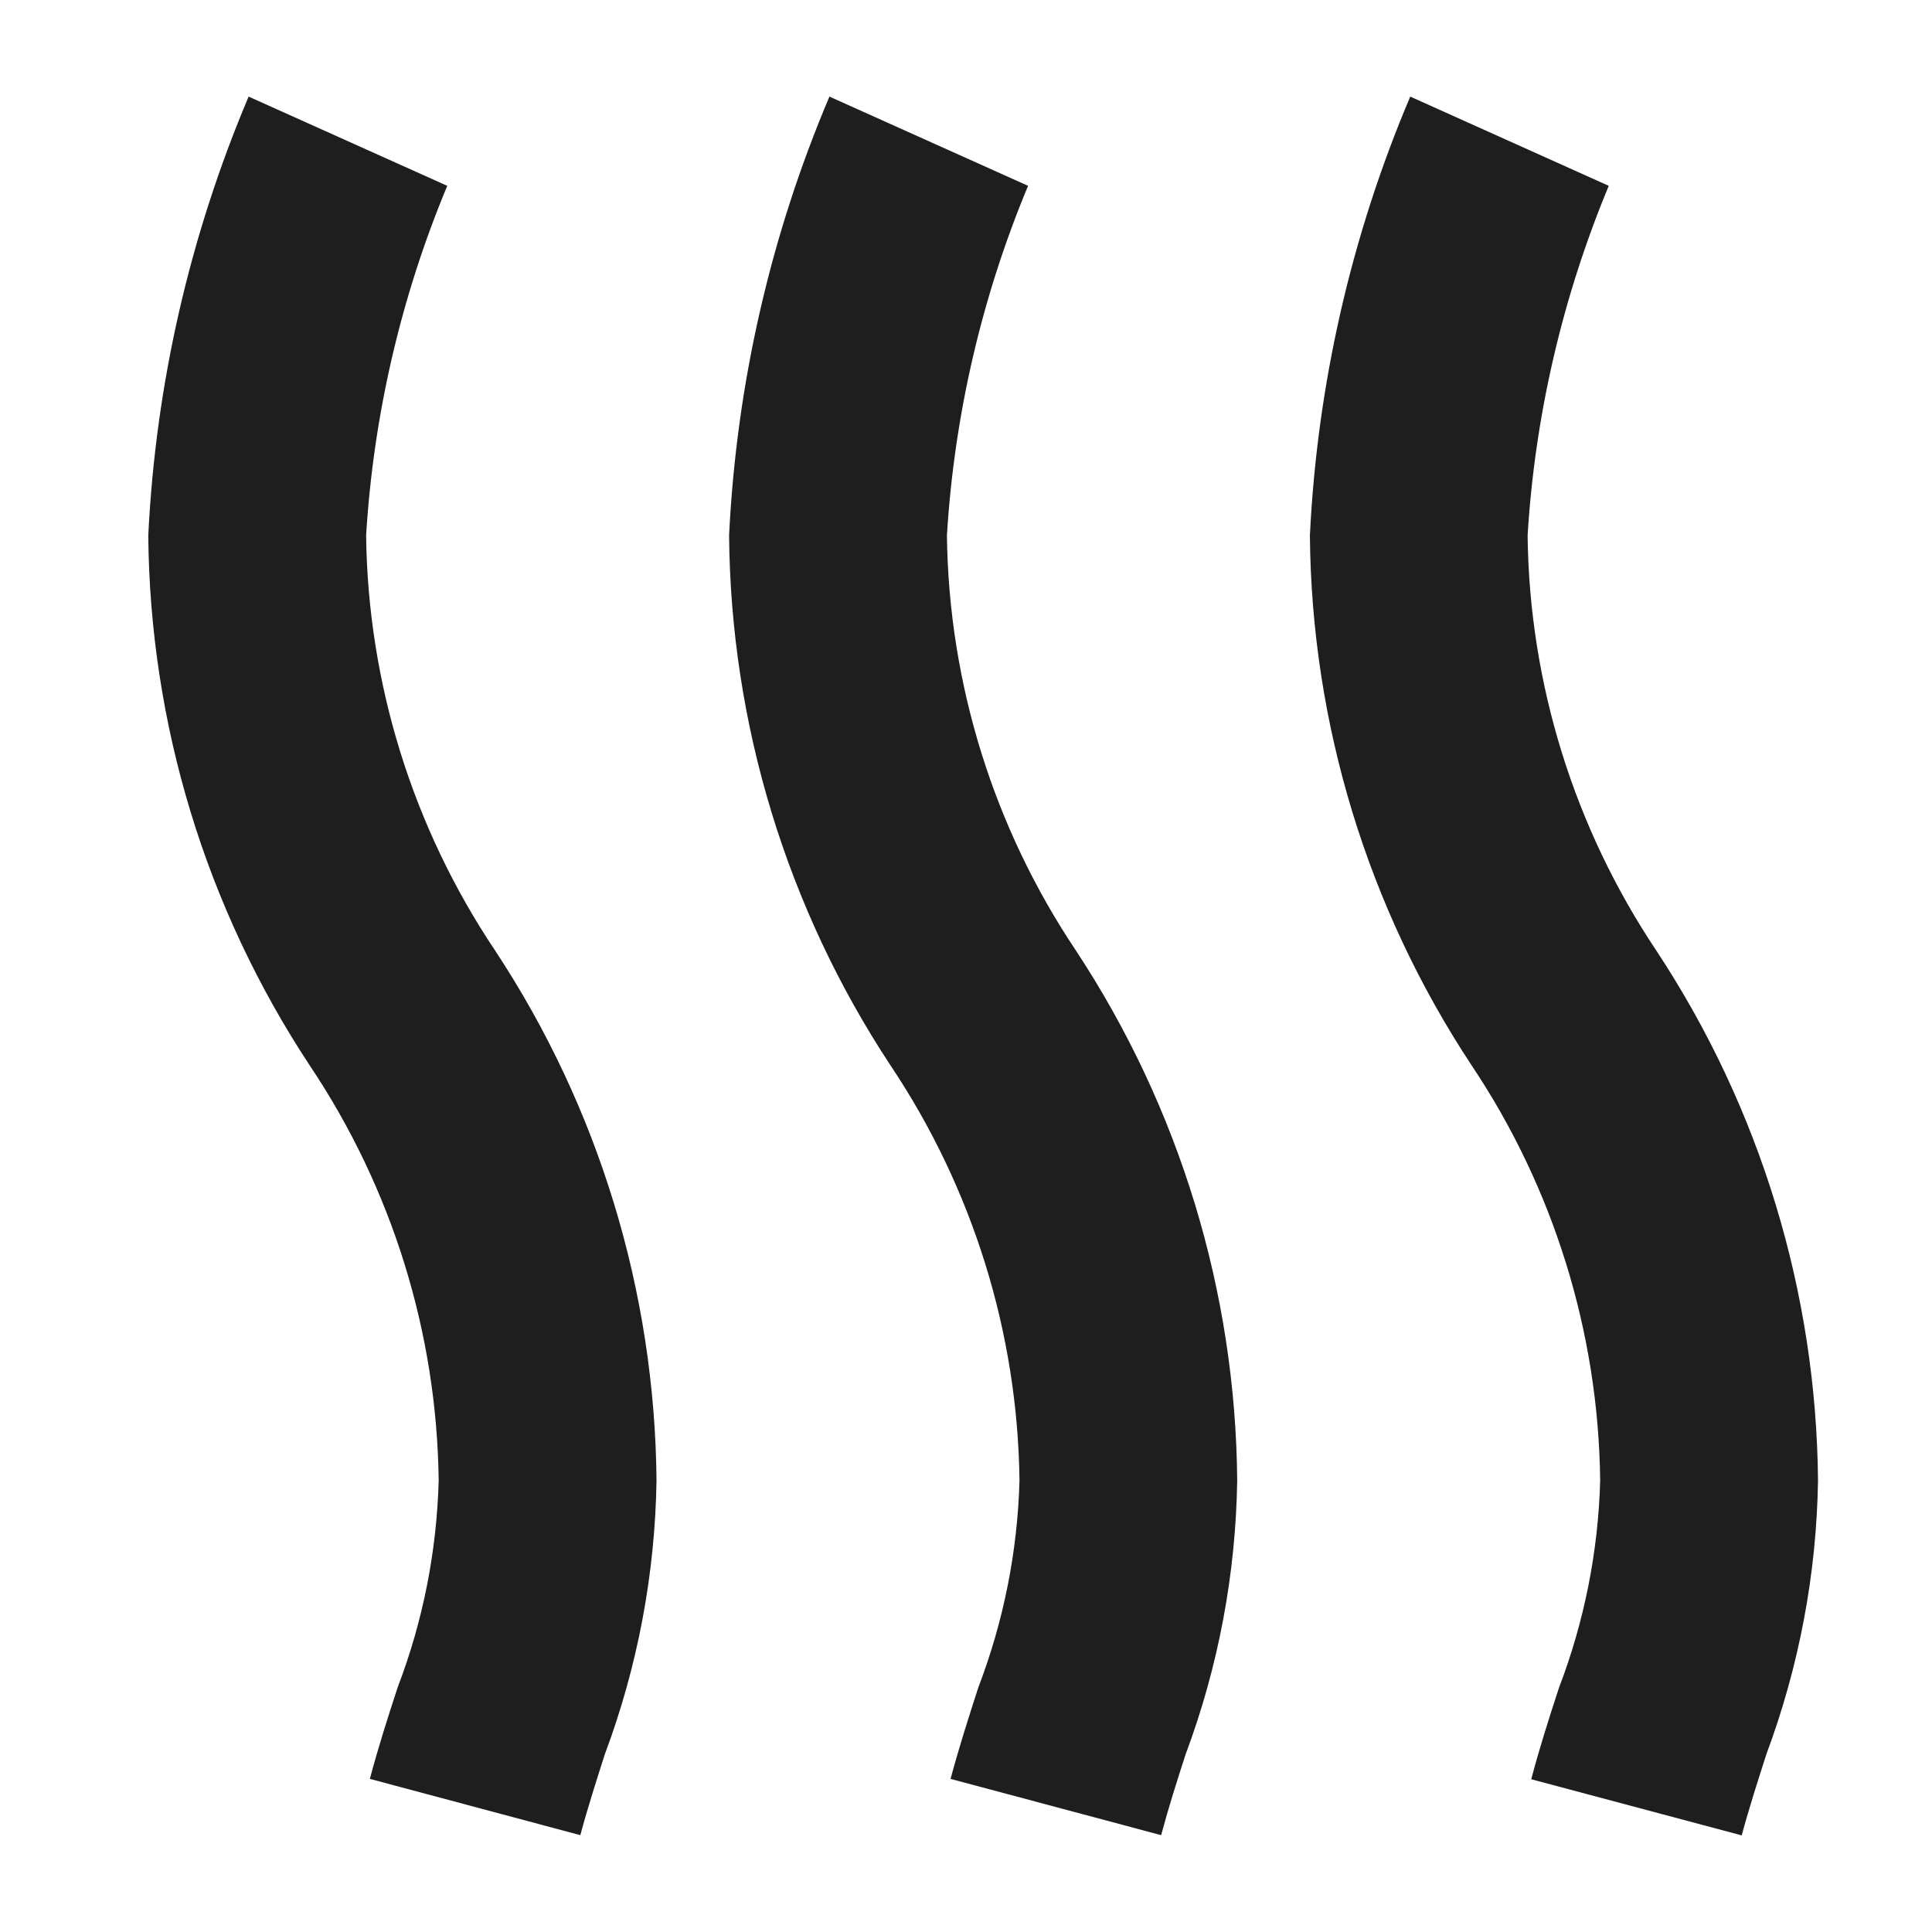 <svg width="16" height="16" viewBox="0 0 16 16" fill="none" xmlns="http://www.w3.org/2000/svg">
<path d="M14.424 15.2L12.681 14.735C12.752 14.467 12.832 14.218 12.912 13.974C13.121 13.427 13.236 12.847 13.252 12.261C13.238 11.034 12.867 9.837 12.184 8.818C11.325 7.515 10.861 5.993 10.848 4.434C10.909 3.183 11.19 1.953 11.679 0.8L13.323 1.539C12.94 2.46 12.712 3.438 12.651 4.434C12.665 5.661 13.037 6.857 13.72 7.877C14.578 9.179 15.042 10.702 15.056 12.261C15.044 13.035 14.899 13.801 14.629 14.526C14.559 14.744 14.487 14.967 14.424 15.2ZM9.819 14.528C10.09 13.803 10.234 13.036 10.246 12.261C10.233 10.7 9.769 9.176 8.911 7.873C8.228 6.854 7.857 5.659 7.842 4.434C7.903 3.438 8.13 2.46 8.514 1.539L6.869 0.8C6.38 1.953 6.099 3.183 6.038 4.434C6.051 5.995 6.515 7.519 7.374 8.822C8.056 9.841 8.428 11.036 8.443 12.261C8.427 12.847 8.312 13.425 8.103 13.972C8.024 14.216 7.944 14.465 7.872 14.732L9.616 15.198C9.678 14.967 9.749 14.744 9.819 14.528ZM5.009 14.528C5.28 13.803 5.425 13.036 5.437 12.261C5.423 10.7 4.96 9.176 4.101 7.873C3.418 6.854 3.047 5.659 3.032 4.434C3.093 3.438 3.32 2.46 3.704 1.539L2.059 0.8C1.571 1.953 1.289 3.183 1.228 4.434C1.241 5.995 1.705 7.519 2.564 8.822C3.247 9.841 3.618 11.036 3.633 12.261C3.617 12.847 3.503 13.425 3.294 13.972C3.214 14.216 3.134 14.465 3.063 14.732L4.806 15.198C4.868 14.967 4.94 14.744 5.009 14.528Z" fill="#1E1E1E"/>
</svg>
